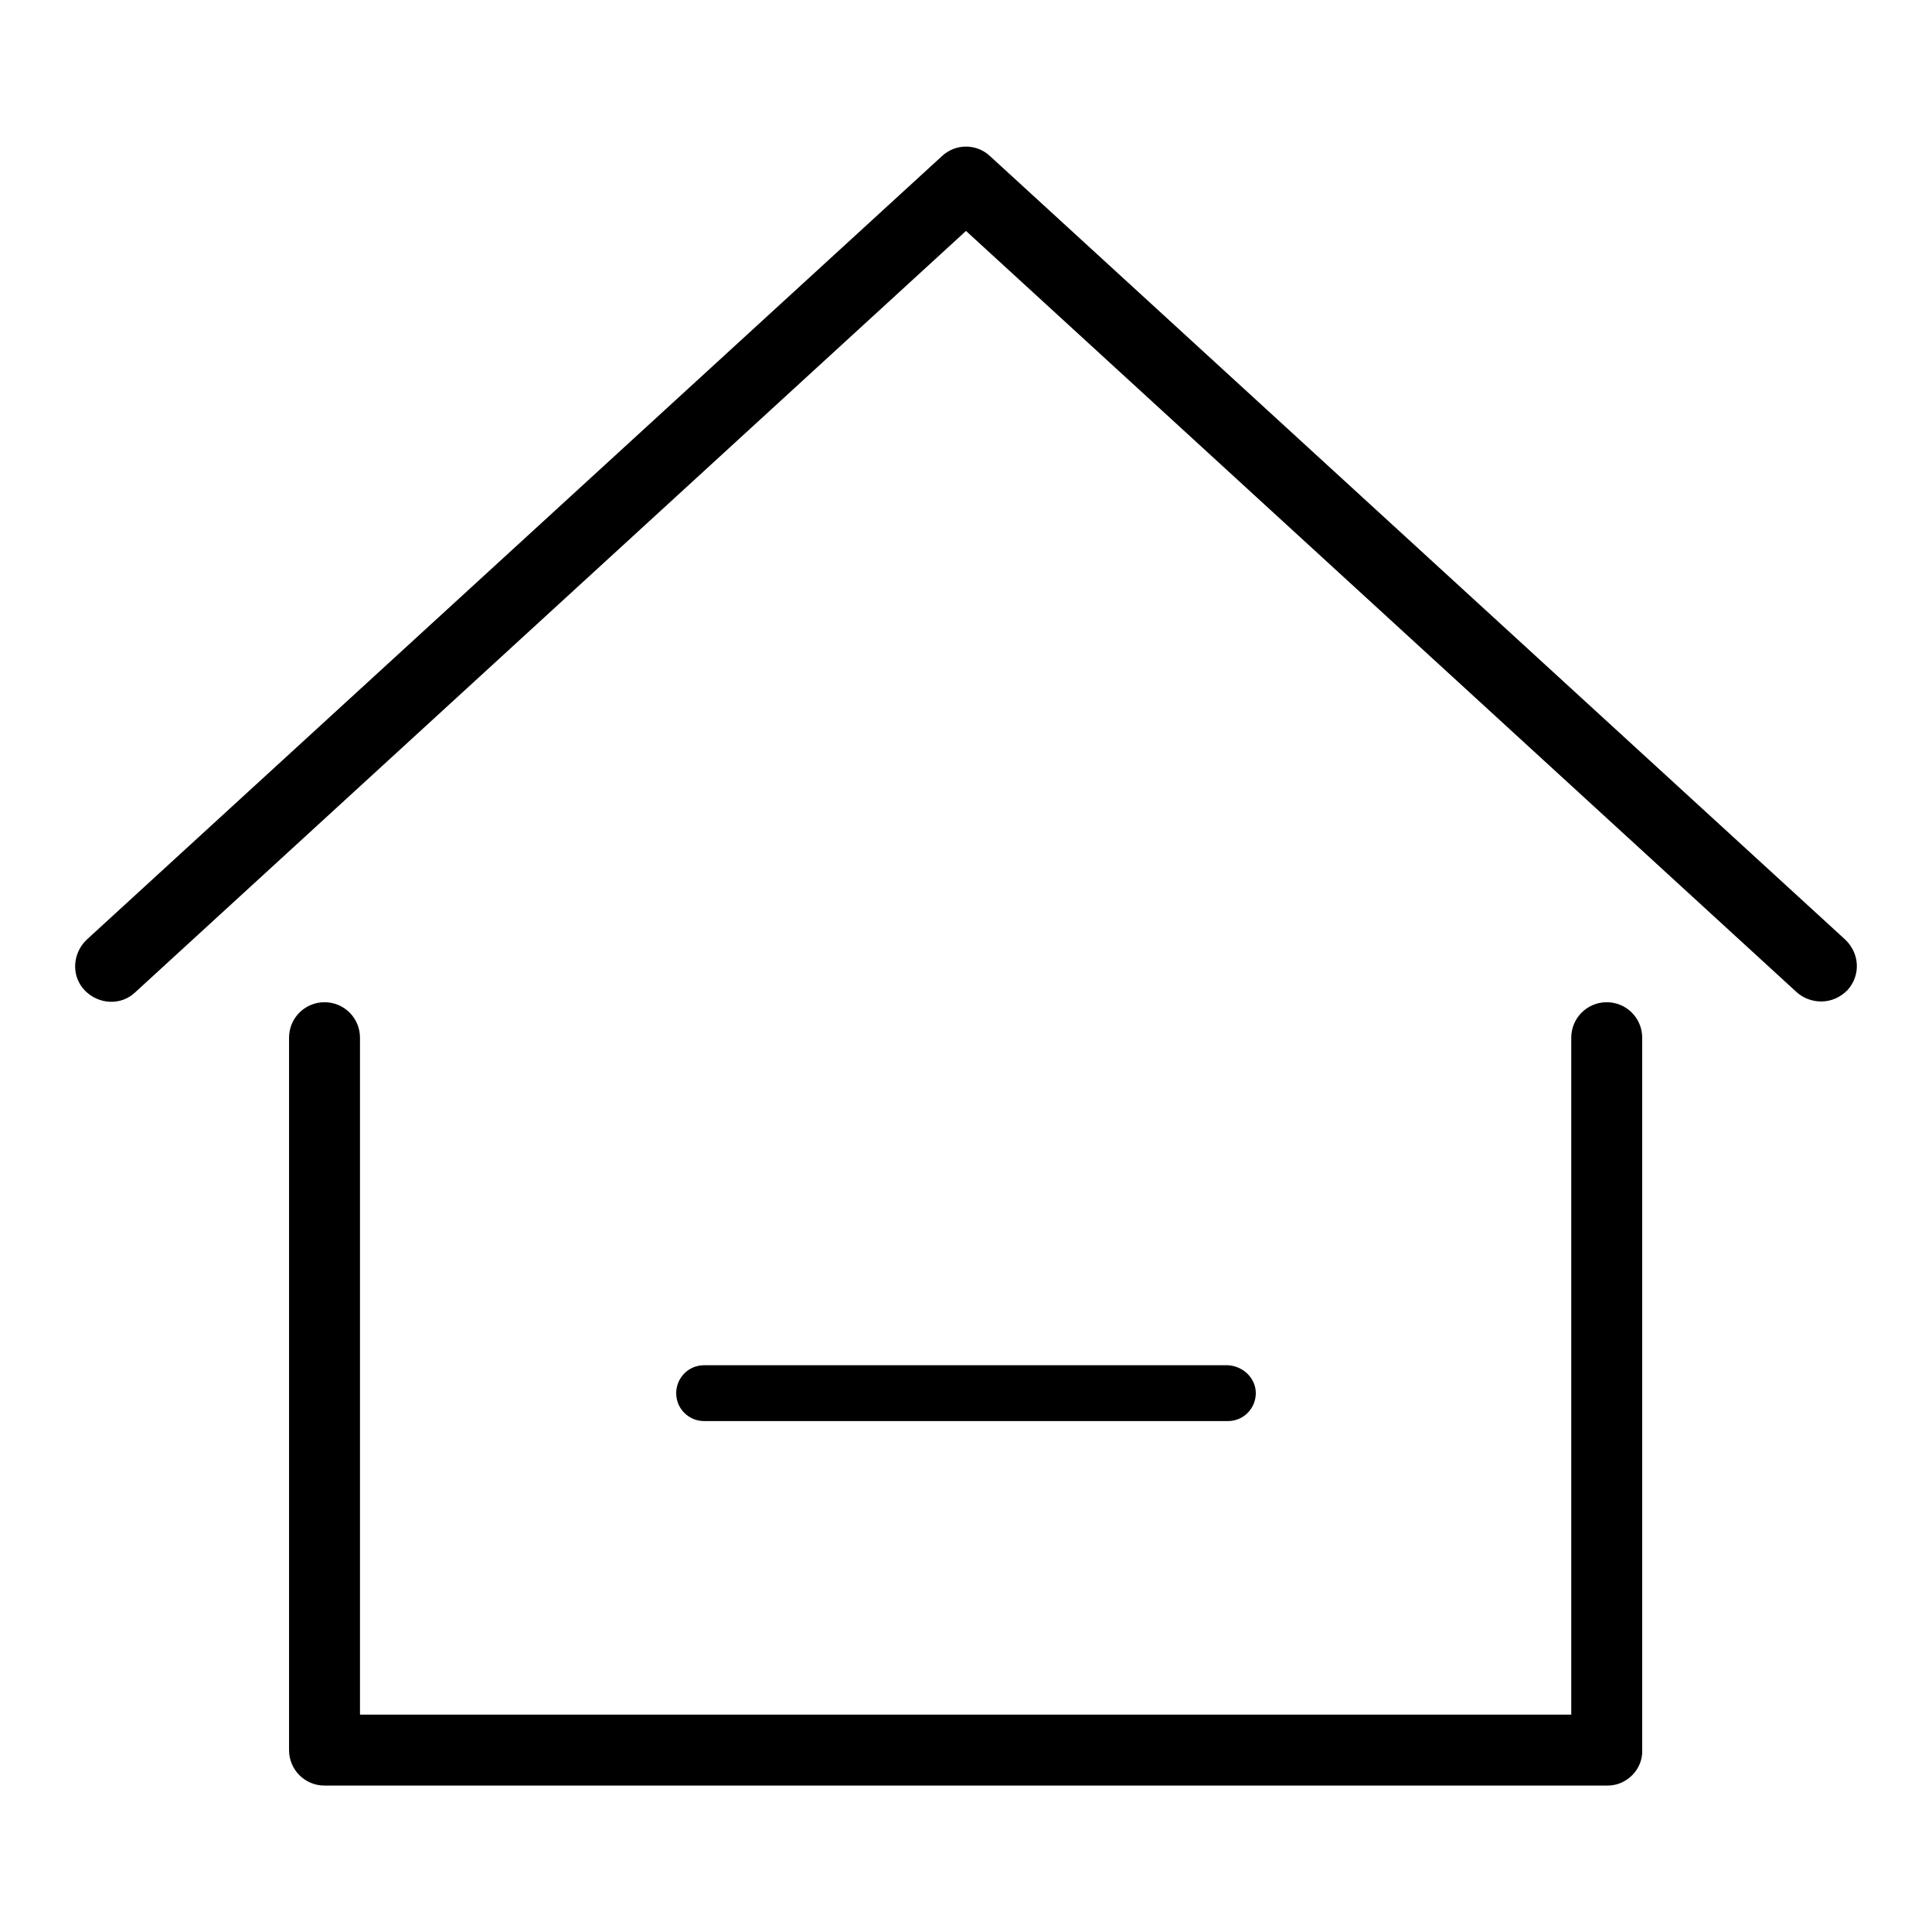 <?xml version="1.0" encoding="utf-8"?>
<!-- Svg Vector Icons : http://www.onlinewebfonts.com/icon -->
<!DOCTYPE svg PUBLIC "-//W3C//DTD SVG 1.1//EN" "http://www.w3.org/Graphics/SVG/1.1/DTD/svg11.dtd">
<svg version="1.1" xmlns="http://www.w3.org/2000/svg" xmlns:xlink="http://www.w3.org/1999/xlink" x="0px" y="0px" viewBox="0 0 256 256" enable-background="new 0 0 256 256" xml:space="preserve">
<g> <path fill="#000000" d="M241.3,132.7c-1.1,0-2.3-0.4-3.2-1.2L128,30.6L17.9,131.5c-1.9,1.8-4.9,1.6-6.7-0.3 c-1.8-1.9-1.6-4.9,0.3-6.7L124.8,20.7c1.8-1.7,4.6-1.7,6.4,0l113.3,103.8c1.9,1.8,2.1,4.7,0.3,6.7 C243.8,132.2,242.6,132.7,241.3,132.7L241.3,132.7z M213,236.6H43c-2.6,0-4.7-2.1-4.7-4.7v-94.4c0-2.6,2.1-4.7,4.7-4.7 c2.6,0,4.7,2.1,4.7,4.7v89.7h160.5v-89.7c0-2.6,2.1-4.7,4.7-4.7c2.6,0,4.7,2.1,4.7,4.7v94.4C217.7,234.4,215.6,236.6,213,236.6 L213,236.6z M166.4,184.6c0,2-1.6,3.7-3.7,3.7H93.3c-2,0-3.7-1.6-3.7-3.7l0,0c0-2,1.6-3.7,3.7-3.7h69.4 C164.7,181,166.4,182.6,166.4,184.6L166.4,184.6z"/></g>
</svg>